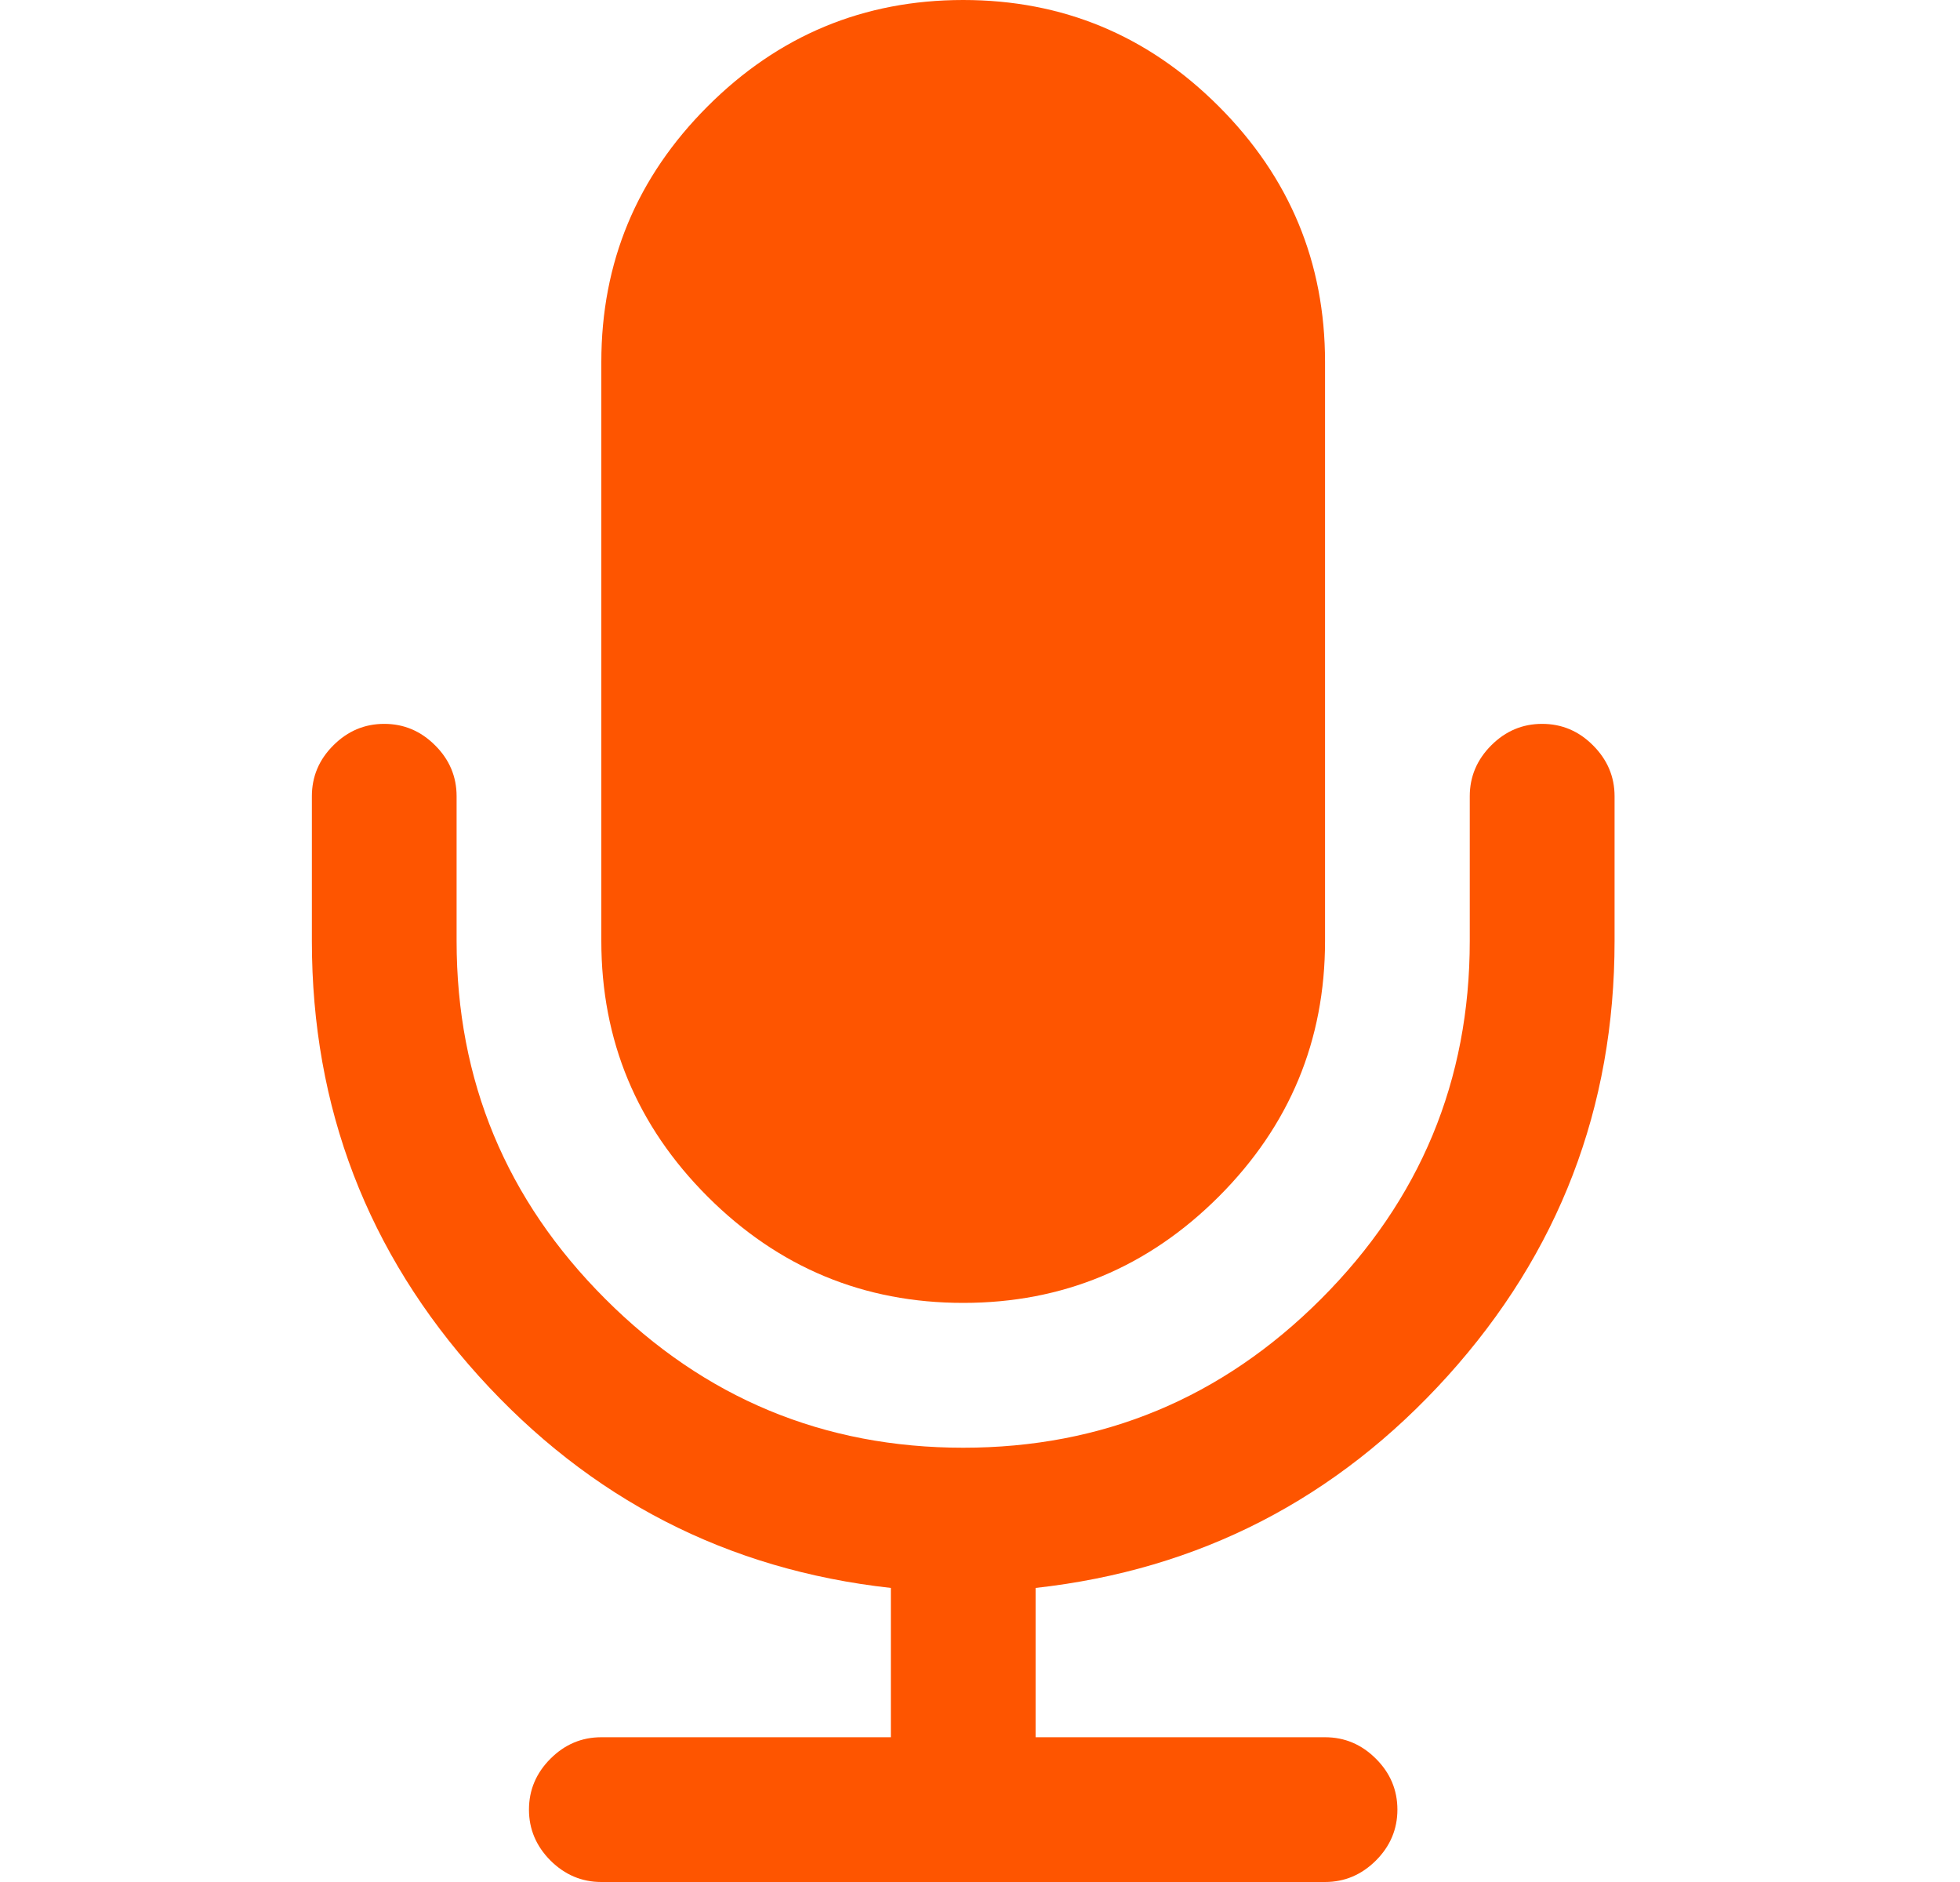 <?xml version="1.0" encoding="UTF-8"?> <svg xmlns="http://www.w3.org/2000/svg" width="25" height="24" viewBox="0 0 25 24" fill="none"><path d="M12.286 16.615C13.555 16.615 14.641 16.163 15.545 15.26C16.449 14.356 16.901 13.269 16.901 12V4.616C16.901 3.346 16.449 2.26 15.545 1.356C14.641 0.452 13.555 0 12.286 0C11.017 0 9.93 0.452 9.026 1.356C8.122 2.26 7.67 3.346 7.67 4.616V12C7.67 13.269 8.122 14.356 9.026 15.26C9.93 16.163 11.017 16.615 12.286 16.615Z" fill="#FE5500"></path><path d="M20.319 9.505C20.137 9.322 19.92 9.231 19.67 9.231C19.42 9.231 19.204 9.322 19.021 9.505C18.839 9.687 18.747 9.904 18.747 10.154V12C18.747 13.779 18.115 15.3 16.85 16.565C15.586 17.829 14.065 18.462 12.286 18.462C10.507 18.462 8.985 17.829 7.721 16.565C6.456 15.301 5.824 13.779 5.824 12V10.154C5.824 9.904 5.733 9.687 5.55 9.505C5.367 9.322 5.151 9.231 4.901 9.231C4.651 9.231 4.435 9.322 4.252 9.505C4.069 9.687 3.978 9.904 3.978 10.154V12C3.978 14.125 4.687 15.974 6.105 17.546C7.523 19.117 9.276 20.019 11.363 20.25V22.154H7.67C7.42 22.154 7.204 22.245 7.021 22.428C6.839 22.61 6.747 22.827 6.747 23.077C6.747 23.326 6.839 23.543 7.021 23.726C7.204 23.908 7.42 24 7.67 24H16.901C17.151 24 17.367 23.908 17.55 23.726C17.733 23.543 17.824 23.326 17.824 23.077C17.824 22.827 17.733 22.61 17.55 22.428C17.367 22.245 17.151 22.154 16.901 22.154H13.209V20.25C15.295 20.019 17.047 19.117 18.466 17.546C19.884 15.974 20.594 14.125 20.594 12V10.154C20.594 9.904 20.502 9.688 20.319 9.505Z" fill="#FE5500"></path></svg> 